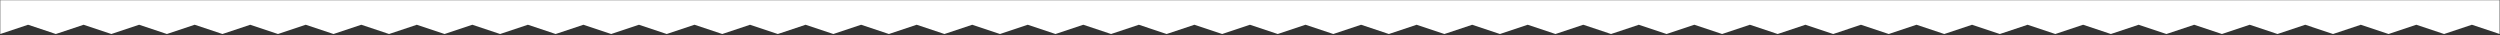 <?xml version="1.0" encoding="UTF-8"?> <svg xmlns="http://www.w3.org/2000/svg" width="2143" height="30" viewBox="0 0 2143 30" fill="none"><rect x="0" y="0" width="2143" height="30" fill="#333333" stroke="none"/> <g clip-path="url(#clip0)"> <path d="M1071.46 0.183H0.241V29.15L24.044 21.213L47.848 29.15L71.651 21.213L95.455 29.15L119.258 21.213L143.061 29.15L166.866 21.213L190.669 29.15L214.472 21.213L238.277 29.15L262.081 21.213L285.881 29.15L309.68 21.213L333.483 29.15L357.282 21.213L381.088 29.15L404.887 21.213L428.692 29.15L452.493 21.213L476.296 29.15L500.1 21.213L523.902 29.15L547.706 21.213L571.512 29.15L595.316 21.213L619.12 29.15L642.923 21.213L666.728 29.15L690.533 21.213L714.341 29.15L738.146 21.213L761.953 29.15L785.759 21.213L809.565 29.15L833.372 21.213L857.18 29.15L880.983 21.213L904.789 29.15L928.595 21.213L952.404 29.15L976.214 21.213L1000.02 29.15L1023.83 21.213L1047.65 29.15L1071.46 21.213L1095.27 29.15L1119.09 21.213L1142.9 29.15L1166.71 21.213L1190.52 29.15L1214.33 21.213L1238.13 29.15L1261.94 21.213L1285.74 29.15L1309.55 21.213L1333.35 29.15L1357.16 21.213L1380.97 29.15L1404.77 21.213L1428.58 29.15L1452.39 21.213L1476.19 29.15L1500 21.213L1523.8 29.15L1547.6 21.213L1571.41 29.15L1595.21 21.213L1619.02 29.15L1642.82 21.213L1666.62 29.15L1690.43 21.213L1714.23 29.15L1738.03 21.213L1761.83 29.15L1785.64 21.213L1809.44 29.15L1833.24 21.213L1857.04 29.15L1880.84 21.213L1904.64 29.15L1928.45 21.213L1952.25 29.15L1976.05 21.213L1999.86 29.15L2023.66 21.213L2047.47 29.15L2071.27 21.213L2095.07 29.15L2118.88 21.213L2142.68 29.15V0.183H1071.46Z" fill="white"></path> </g> <defs> <clipPath id="clip0"> <rect x="0.241" y="0.183" width="2142.44" height="28.967" fill="white"></rect> </clipPath> </defs> </svg> 
